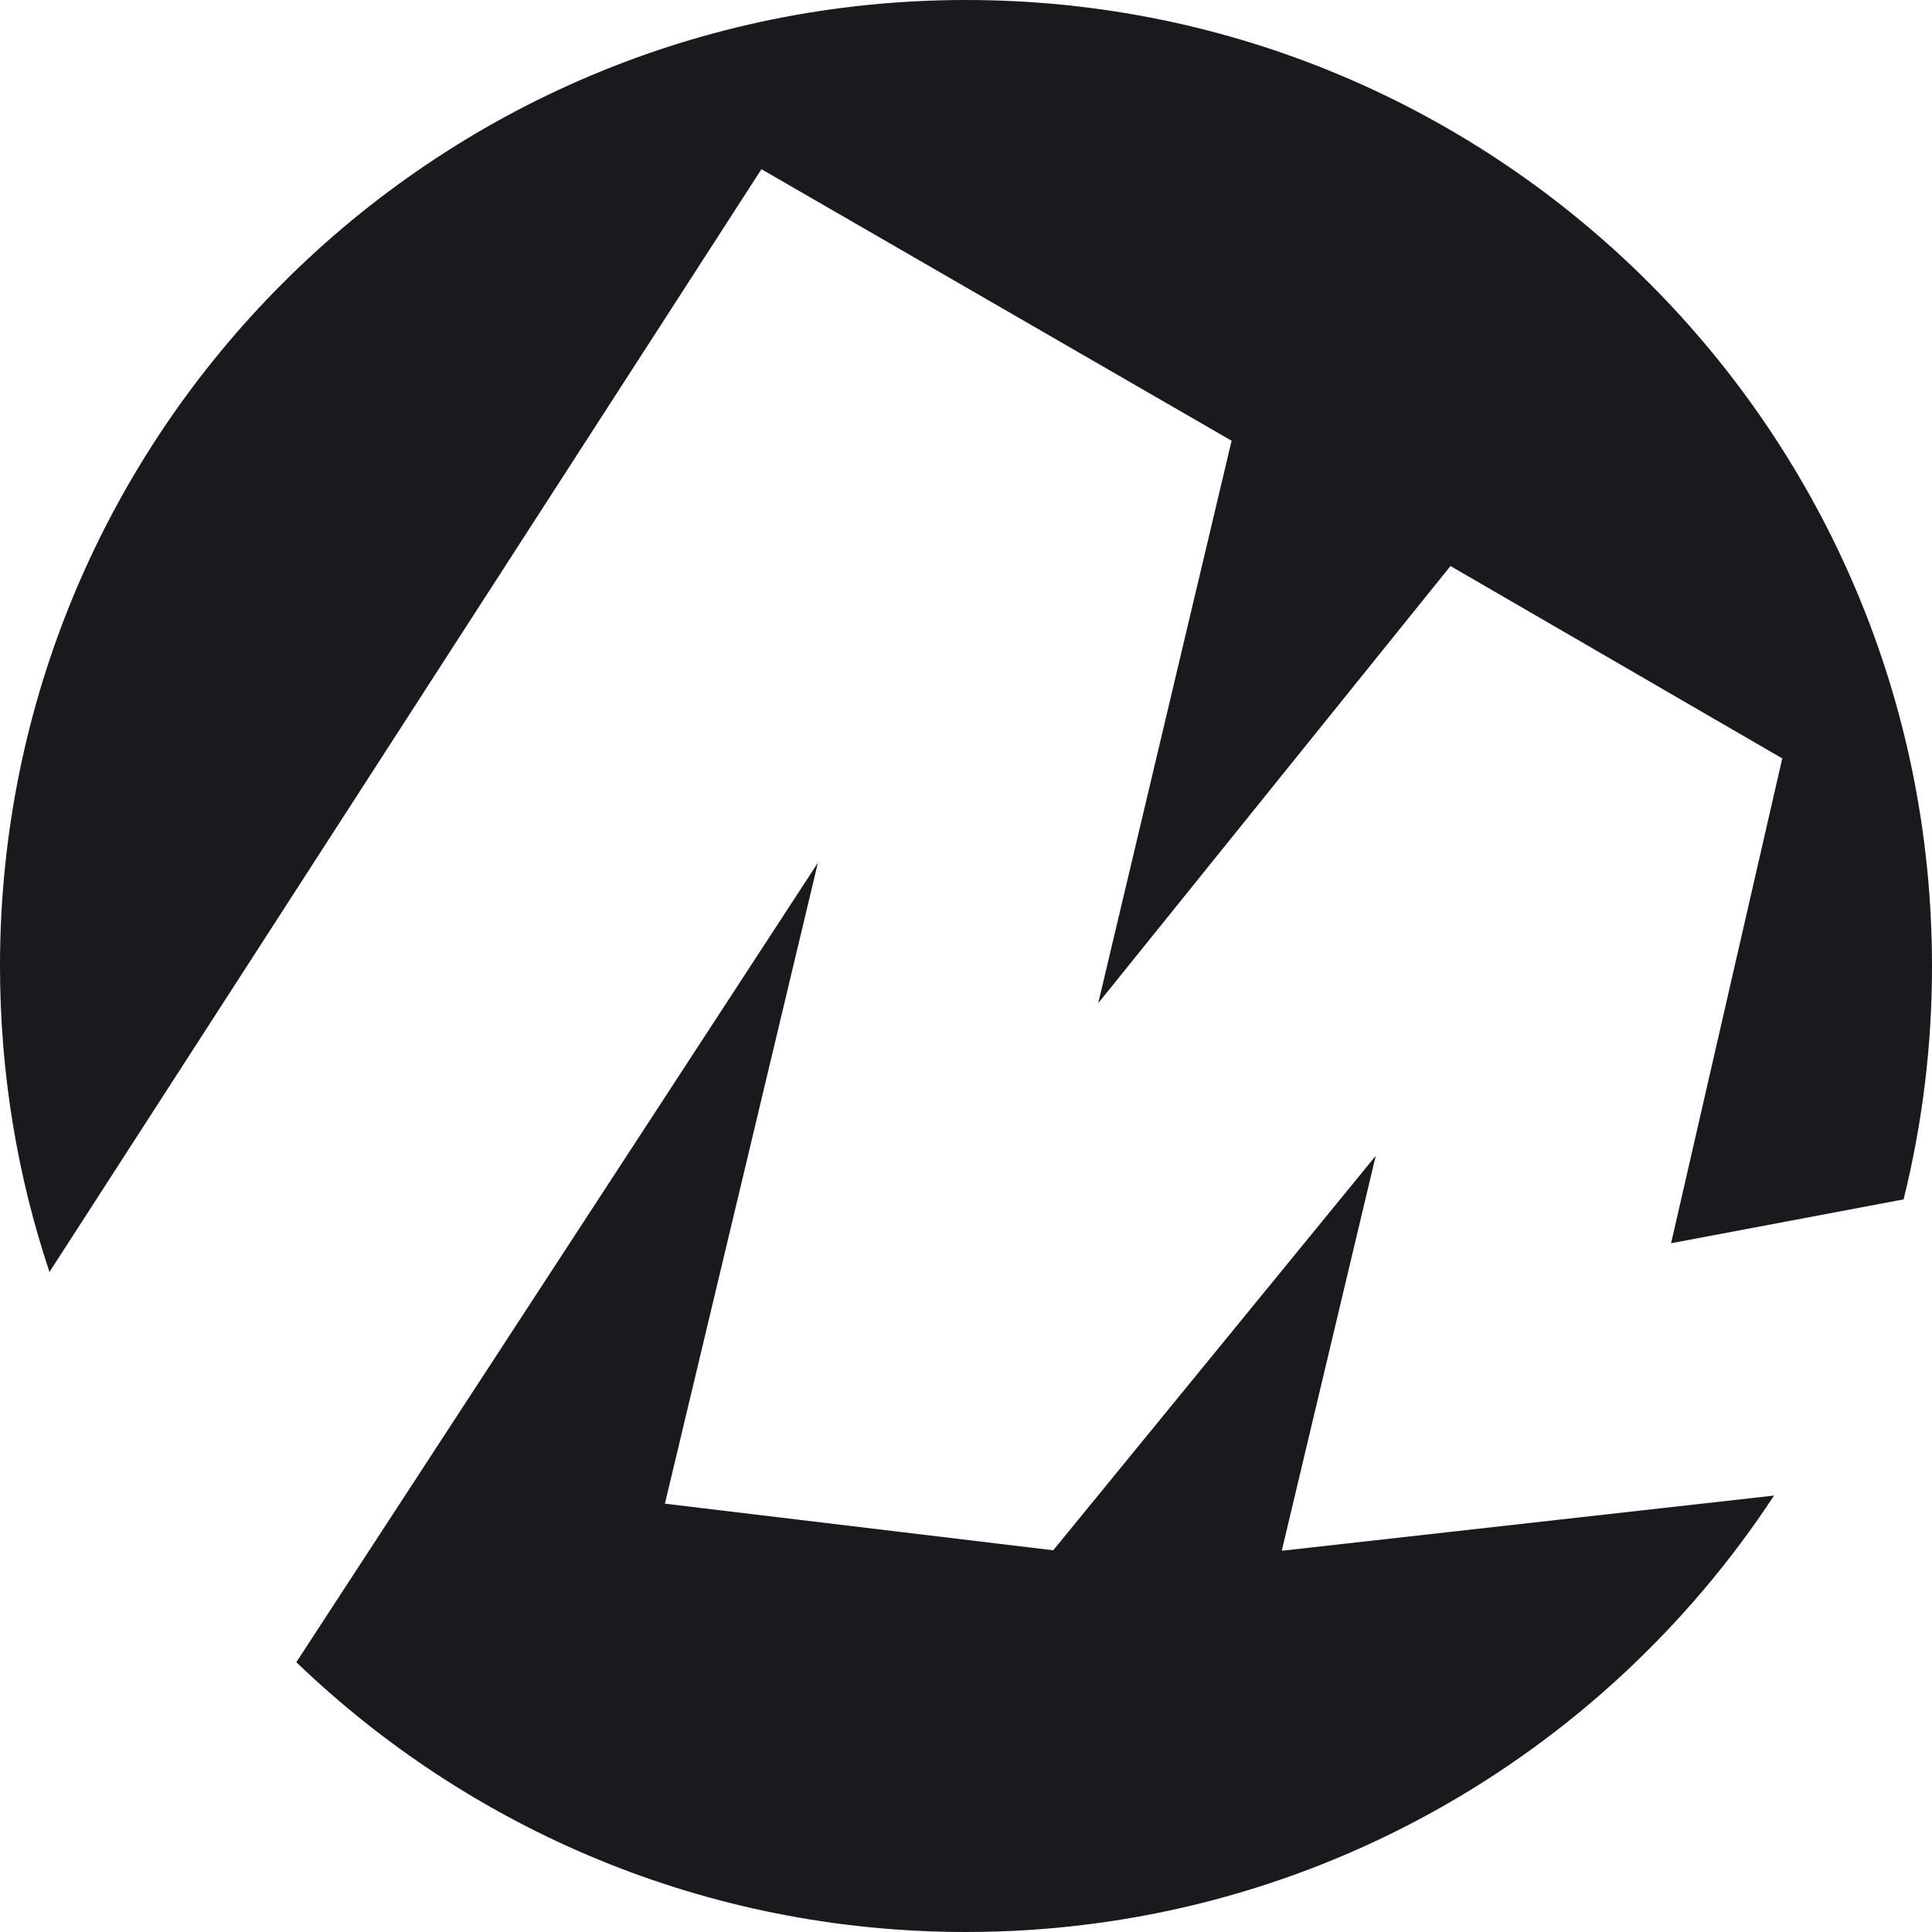 <?xml version="1.0" encoding="UTF-8"?> <svg xmlns="http://www.w3.org/2000/svg" width="40" height="40" viewBox="0 0 40 40" fill="none"><path fill-rule="evenodd" clip-rule="evenodd" d="M36.73 30.964C33.156 36.406 26.997 40 20 40C14.617 40 9.731 37.873 6.135 34.414L16.934 17.862L13.766 31.132L21.806 32.097L28.483 23.93L26.539 32.1L26.553 32.096L26.539 32.107L36.73 30.964ZM39.412 24.832C39.805 23.245 40.001 21.635 40 20C40 8.955 31.046 0 20 0C8.955 0 0 8.954 0 20C0 22.214 0.359 24.345 1.024 26.335L15.765 3.503L25.499 9.125L22.737 20.771L30.031 11.719L36.9 15.702L34.598 25.74L39.412 24.832Z" fill="#181A1E"></path></svg> 